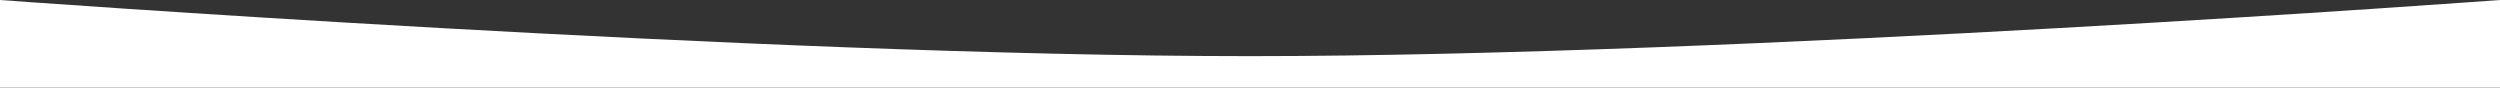 <?xml version="1.0" encoding="UTF-8"?> <svg xmlns="http://www.w3.org/2000/svg" width="2800" height="98" viewBox="0 0 2800 98" fill="none"><rect x="0" y="0" width="2800" height="98" fill="#333333" stroke="none"/> <path d="M0 0C0 0 850.237 62.883 1400 62.883C1949.76 62.883 2800 0 2800 0V98H0V0Z" fill="white"></path> </svg> 